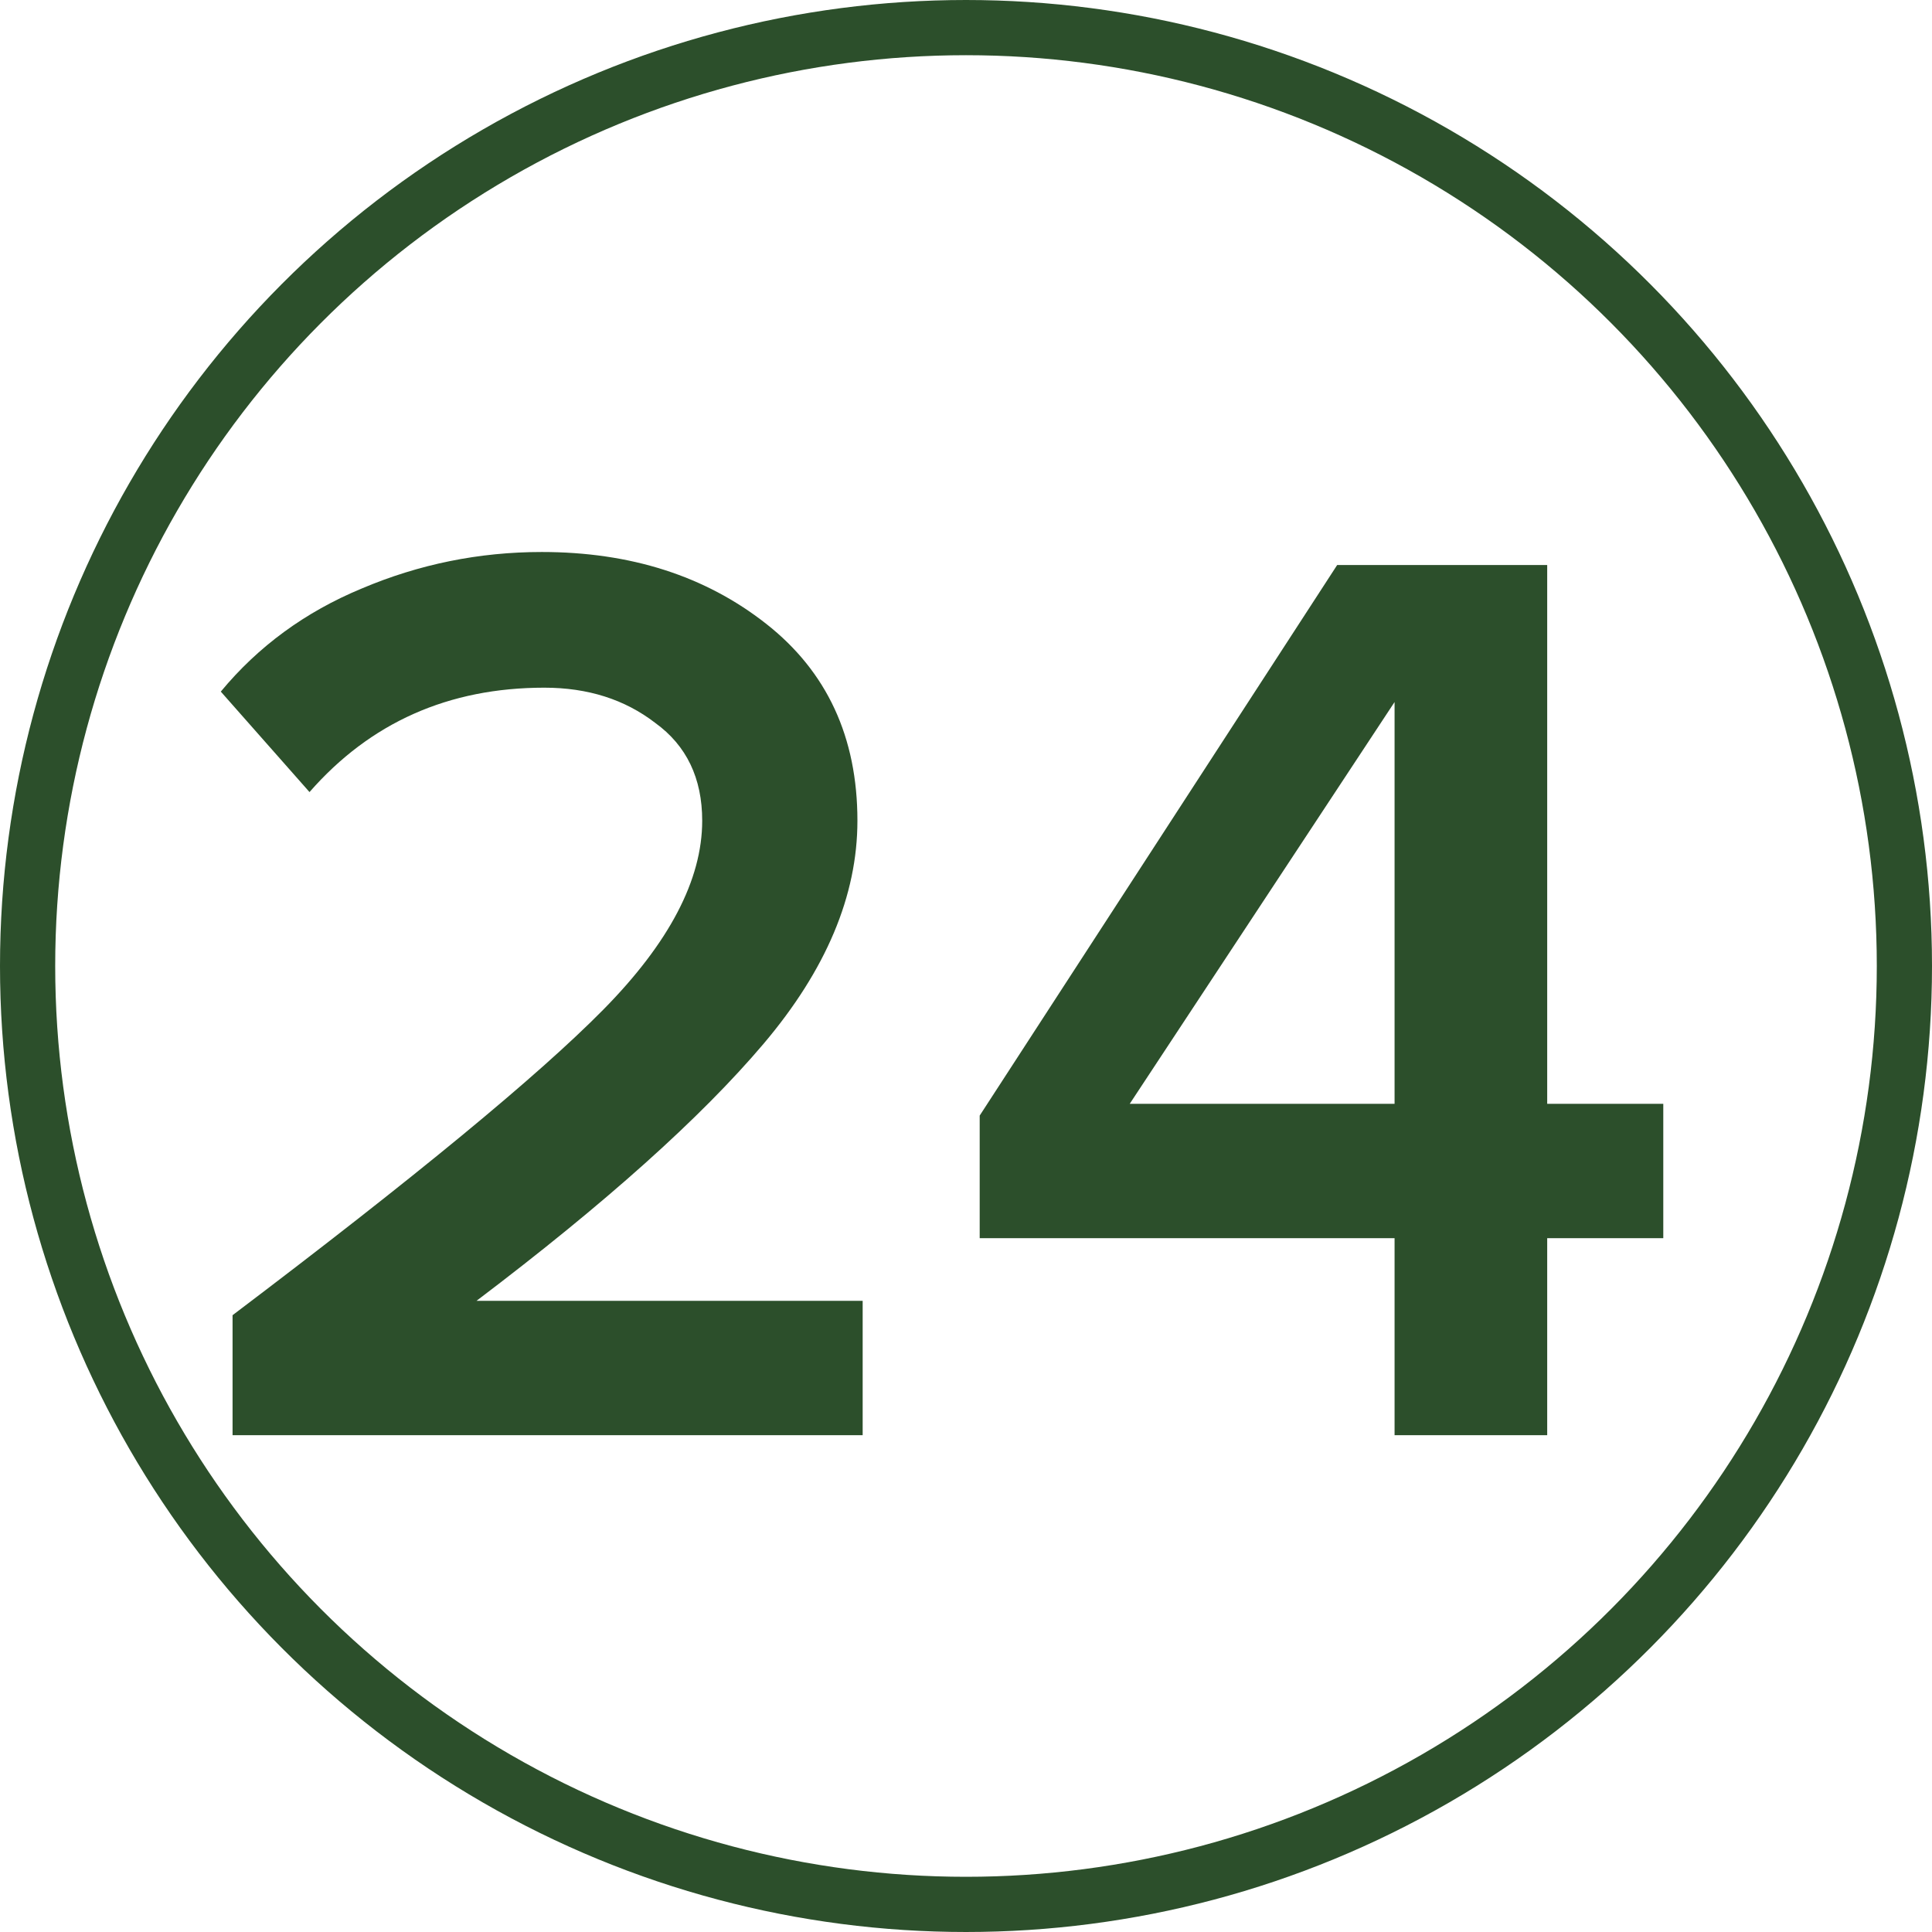 <?xml version="1.0" encoding="UTF-8"?> <svg xmlns="http://www.w3.org/2000/svg" width="35" height="35" viewBox="0 0 35 35" fill="none"> <path d="M15.628 26H4.213V23.826C7.506 21.336 9.743 19.493 10.925 18.295C12.122 17.082 12.721 15.94 12.721 14.868C12.721 14.097 12.437 13.506 11.87 13.096C11.319 12.671 10.649 12.458 9.861 12.458C8.128 12.458 6.71 13.088 5.607 14.349L4 12.529C4.678 11.71 5.528 11.087 6.552 10.662C7.592 10.221 8.679 10 9.814 10C11.421 10 12.776 10.433 13.879 11.3C14.982 12.166 15.533 13.356 15.533 14.868C15.533 16.224 14.966 17.571 13.832 18.91C12.697 20.249 10.964 21.801 8.632 23.566H15.628V26Z" fill="#2C4F2B"></path> <path d="M28.029 26H25.264V22.431H17.748V20.21L24.224 10.236H28.029V19.997H30.132V22.431H28.029V26ZM25.264 19.997V12.718L20.466 19.997H25.264Z" fill="#2C4F2B"></path> <circle cx="17.5" cy="17.5" r="17" stroke="#2C4F2B"></circle> </svg> 